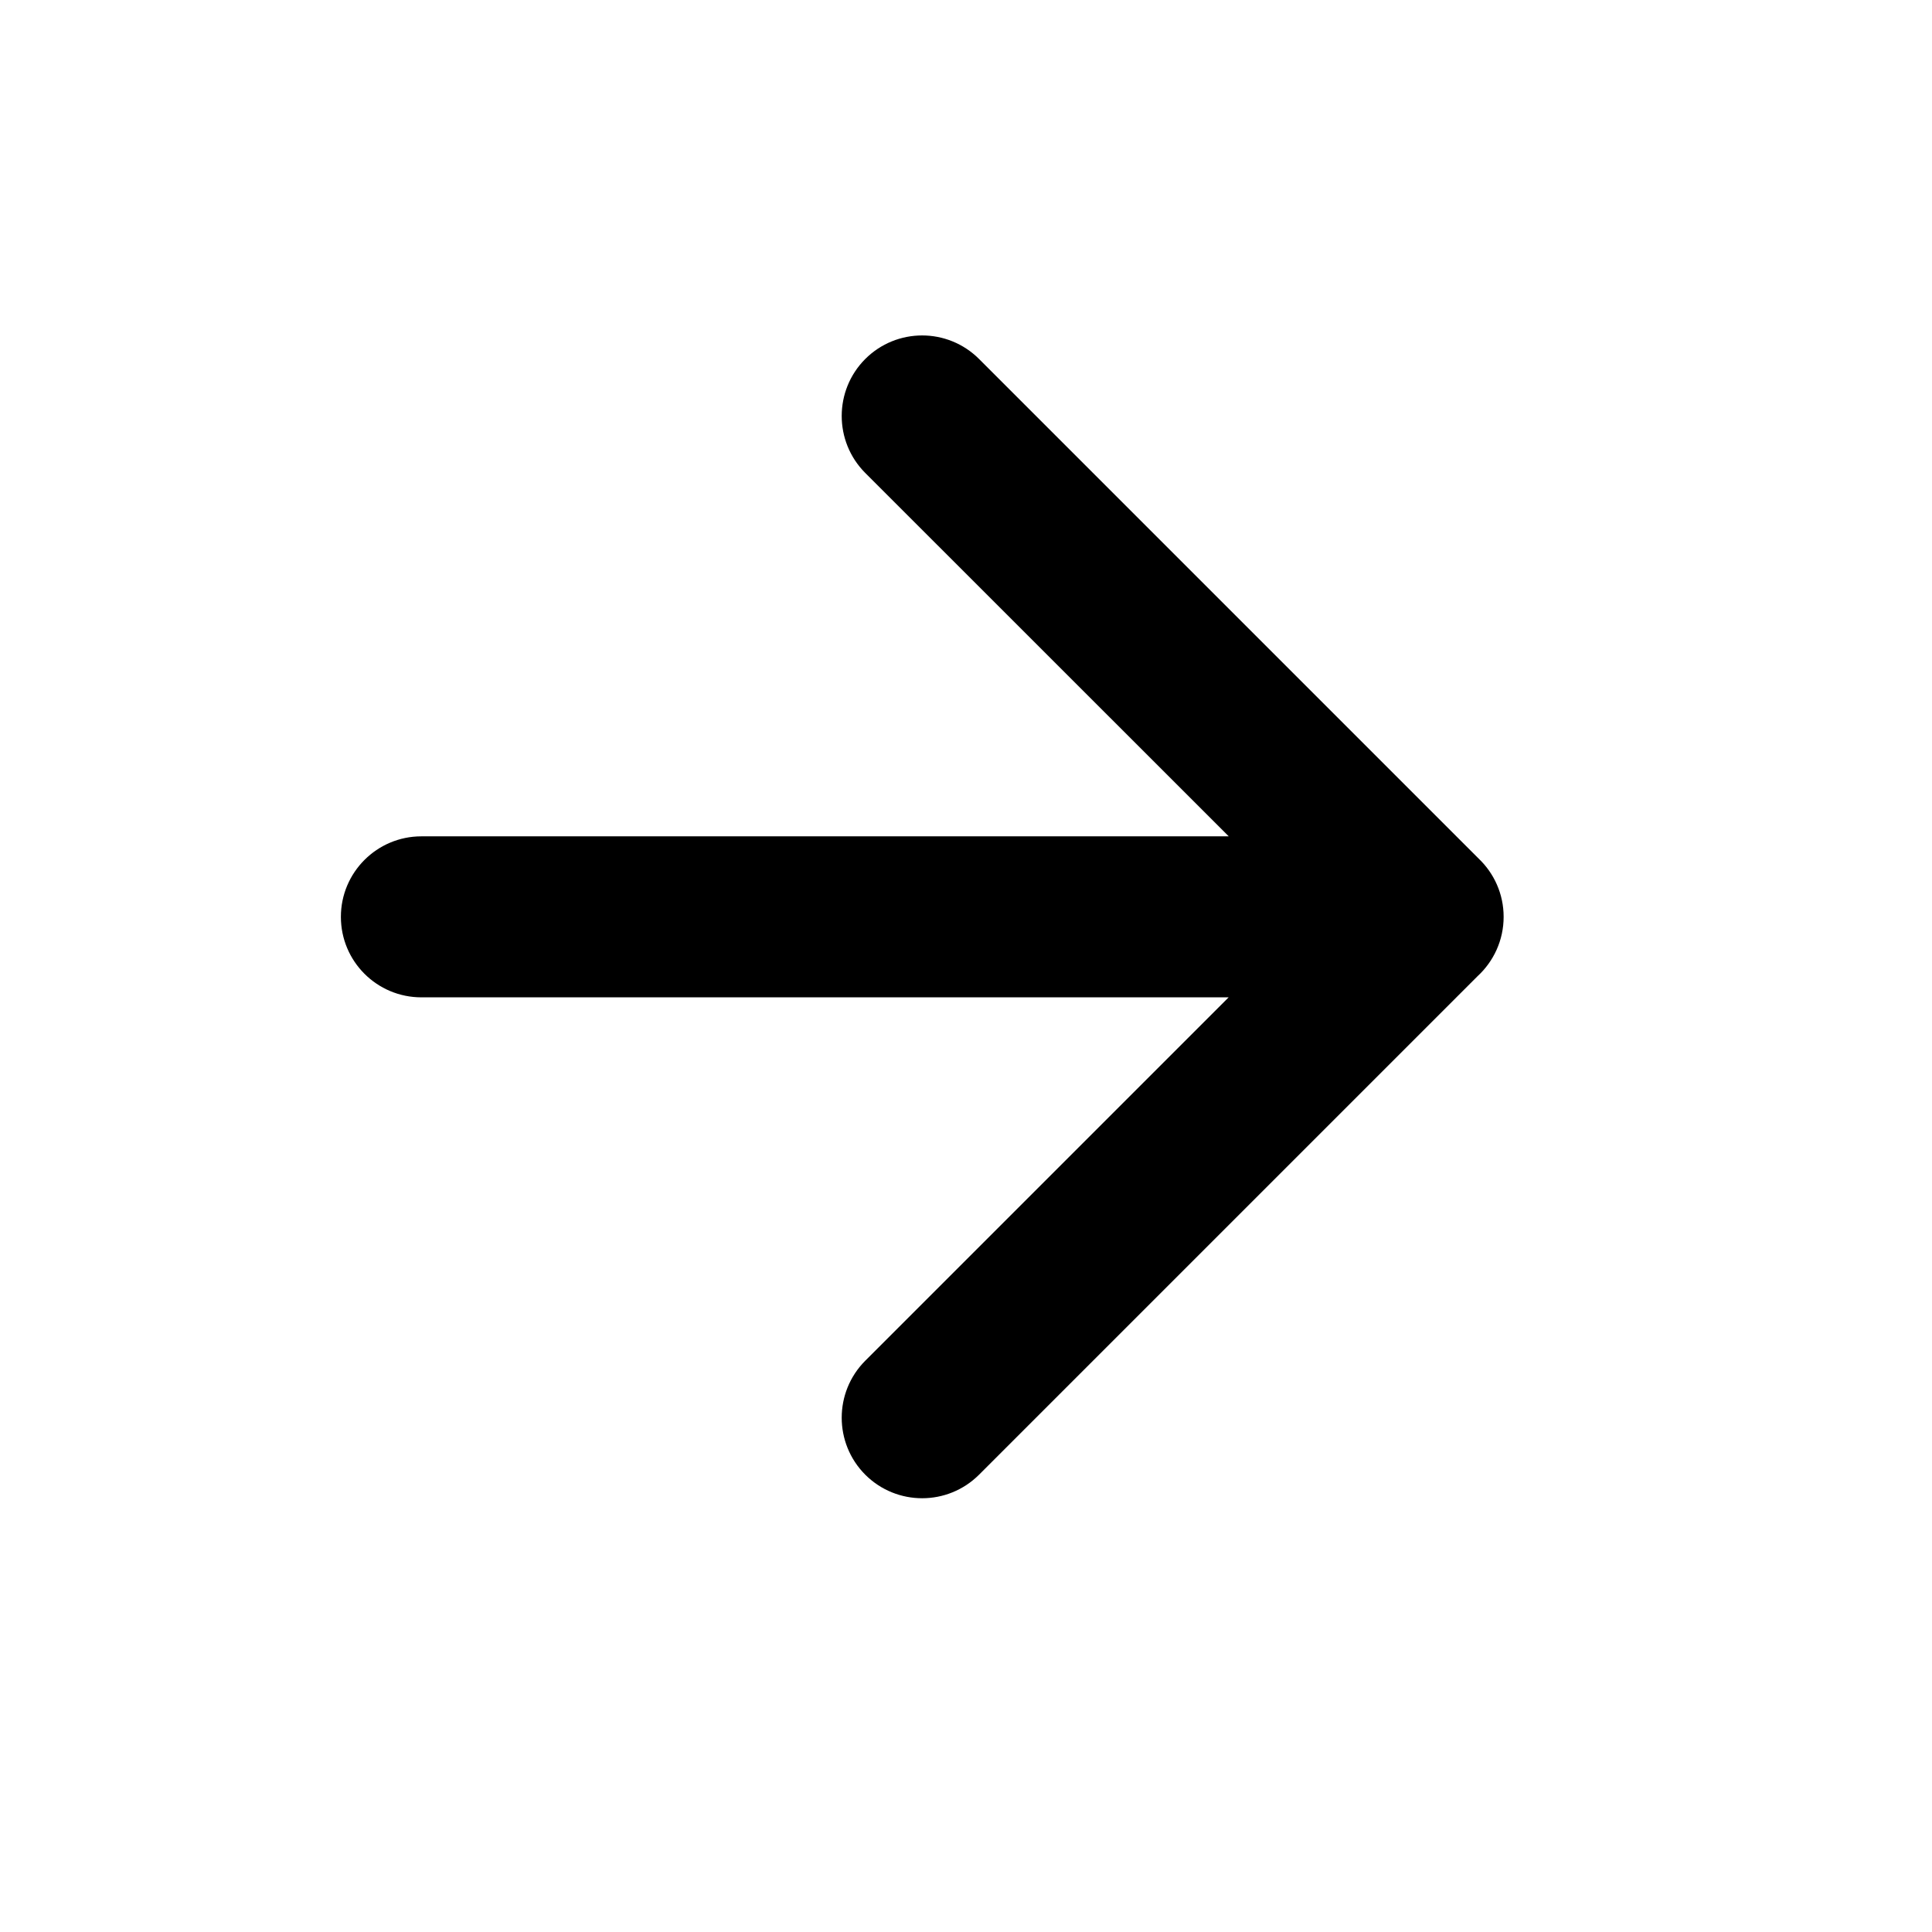 <svg width="18" height="18" viewBox="0 0 18 18" fill="none" xmlns="http://www.w3.org/2000/svg">
<mask id="mask0_1_17" style="mask-type:luminance" maskUnits="userSpaceOnUse" x="0" y="0" width="17" height="17">
<path d="M16.59 0.543H0.59V16.544H16.59V0.543Z" fill="white"/>
</mask>
<g mask="url(#mask0_1_17)">
<path d="M9.122 3.345C8.829 3.052 8.354 3.052 8.061 3.345C7.769 3.638 7.769 4.113 8.061 4.406L11.448 7.792H3.926C3.512 7.792 3.176 8.128 3.176 8.542C3.176 8.957 3.512 9.292 3.926 9.292H11.447L8.061 12.678C7.769 12.971 7.769 13.446 8.061 13.739C8.354 14.032 8.829 14.032 9.122 13.739L13.766 9.095C13.915 8.958 14.009 8.761 14.009 8.542C14.009 8.329 13.92 8.136 13.776 7.999L9.122 3.345Z" fill="black"/>
</g>
</svg>
